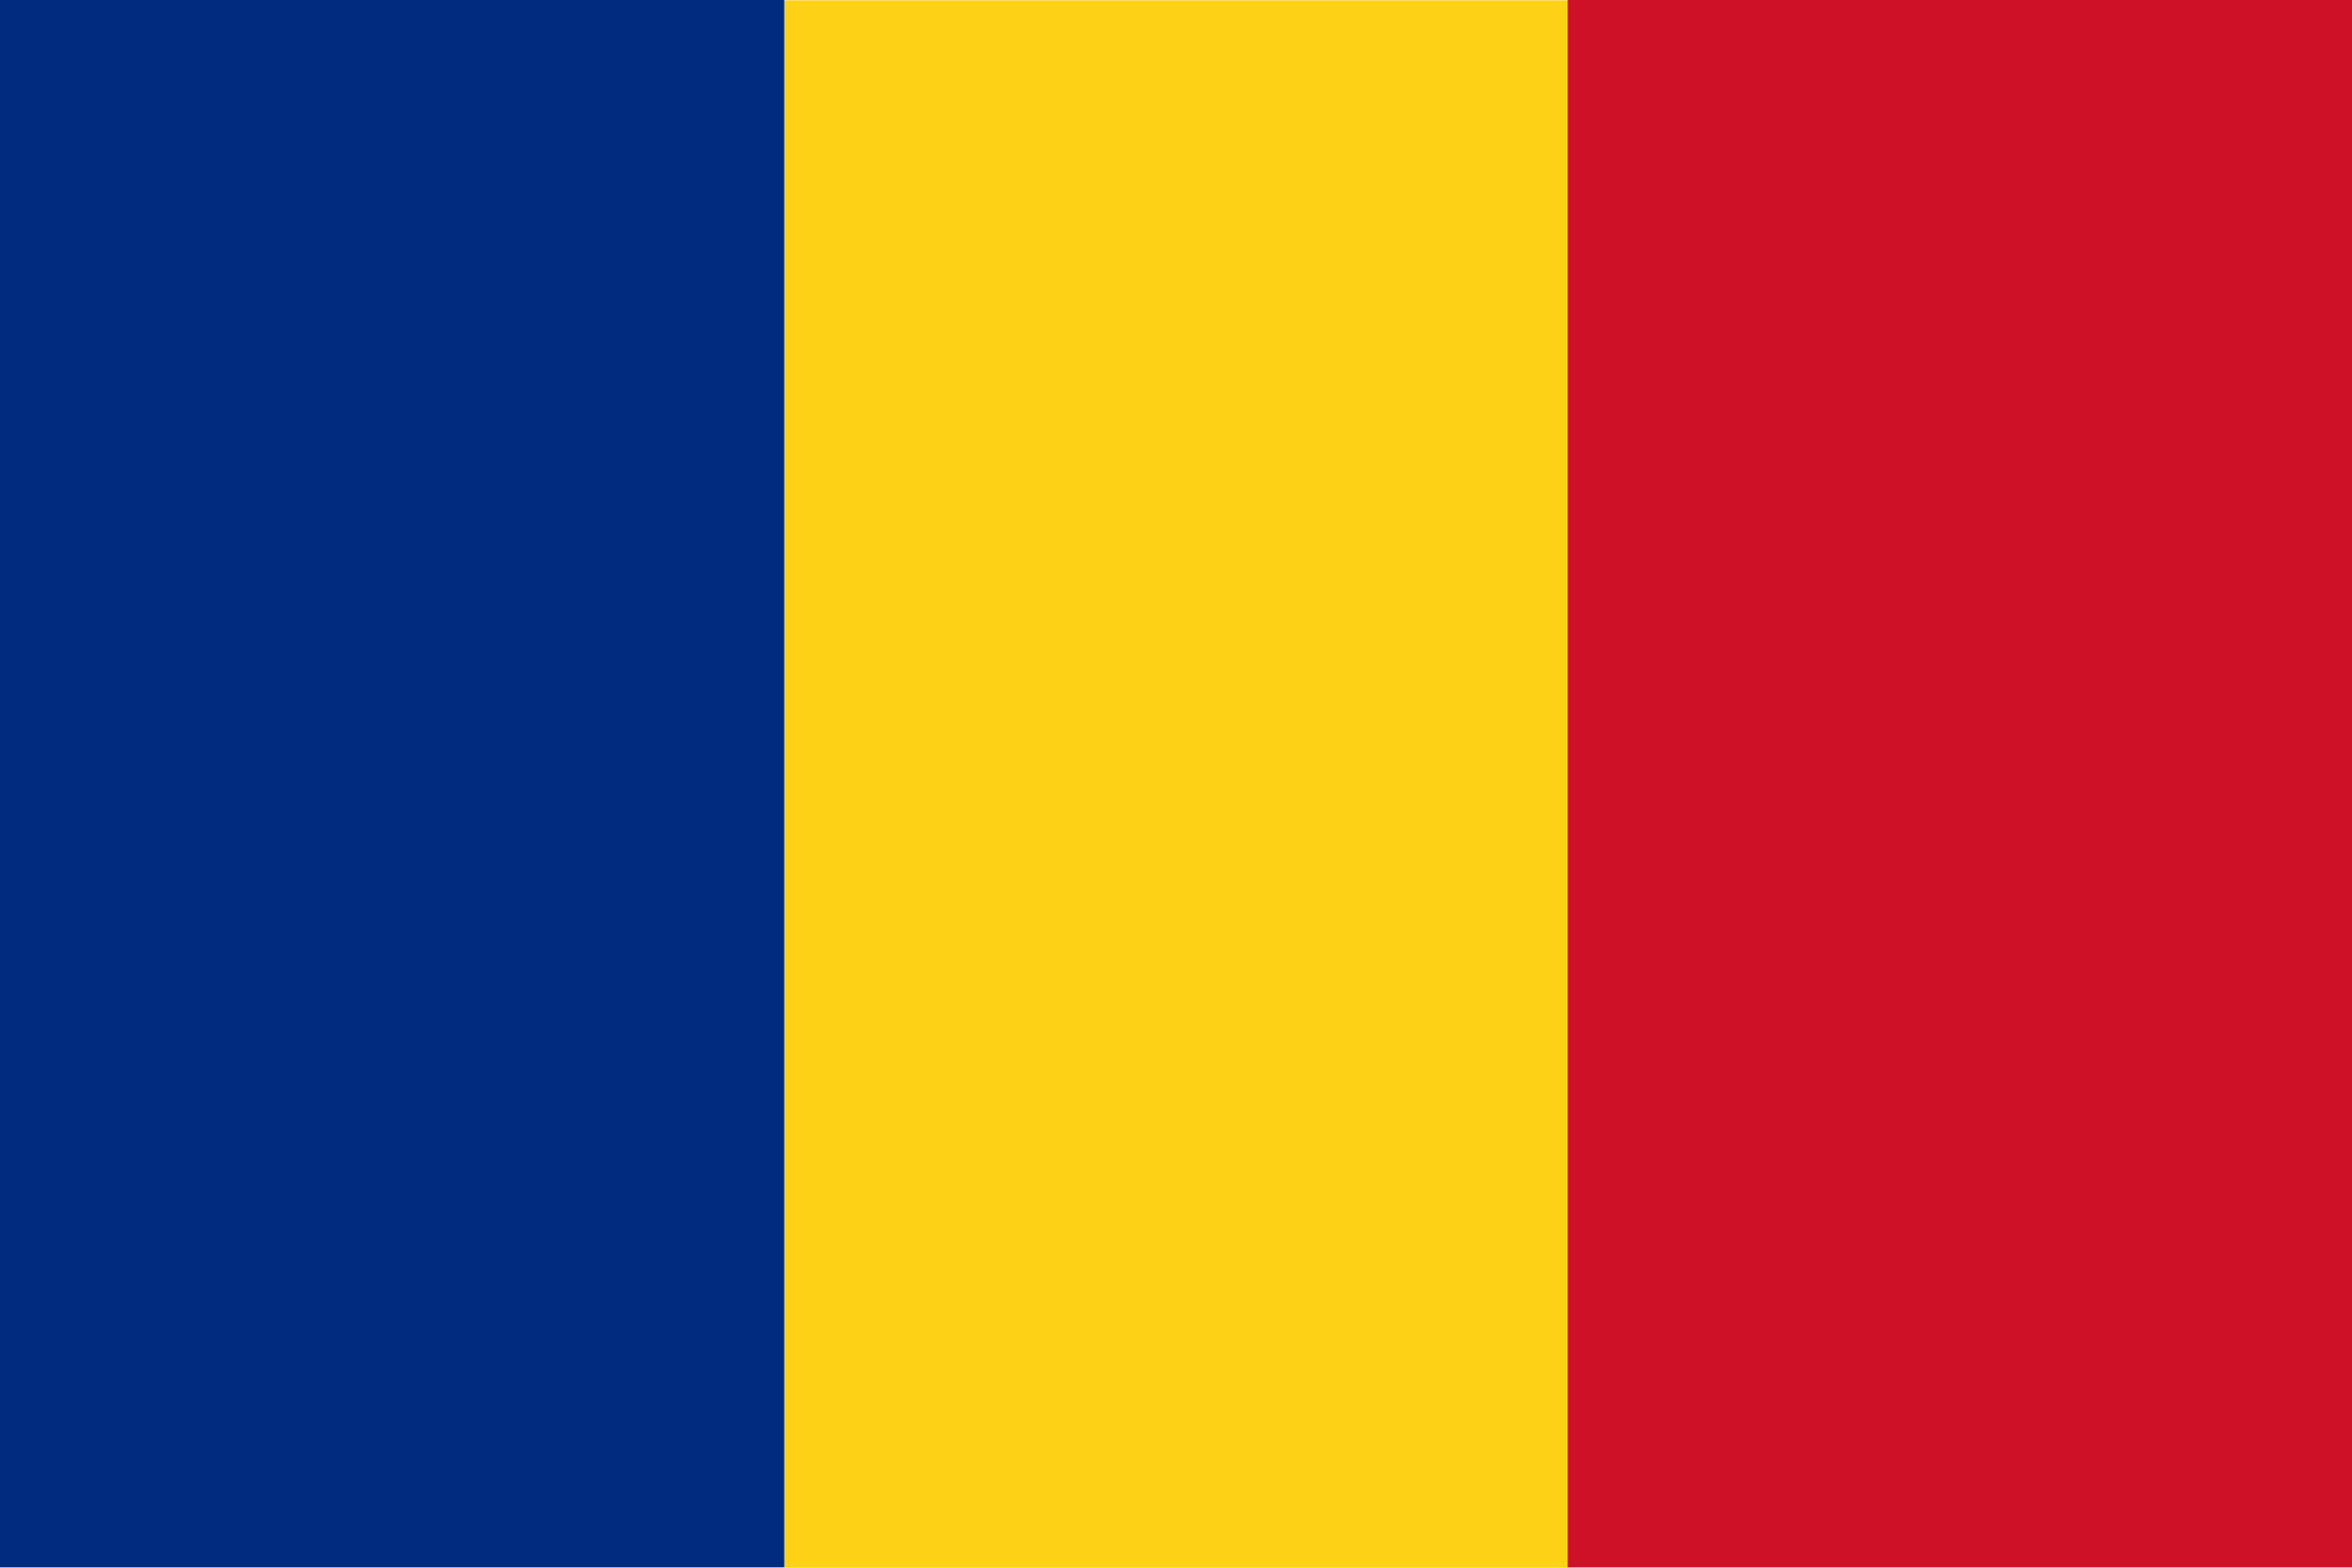 <svg width="24" height="16" viewBox="0 0 24 16" fill="none" xmlns="http://www.w3.org/2000/svg">
<path d="M8.003 0.003H16.007V16H8.003V0.003Z" fill="#FCD116"/>
<path d="M0 0H8.003V15.997H0V0Z" fill="#002B7F"/>
<path d="M15.997 0H24V15.997H15.997V0Z" fill="#CE1126"/>
</svg>

